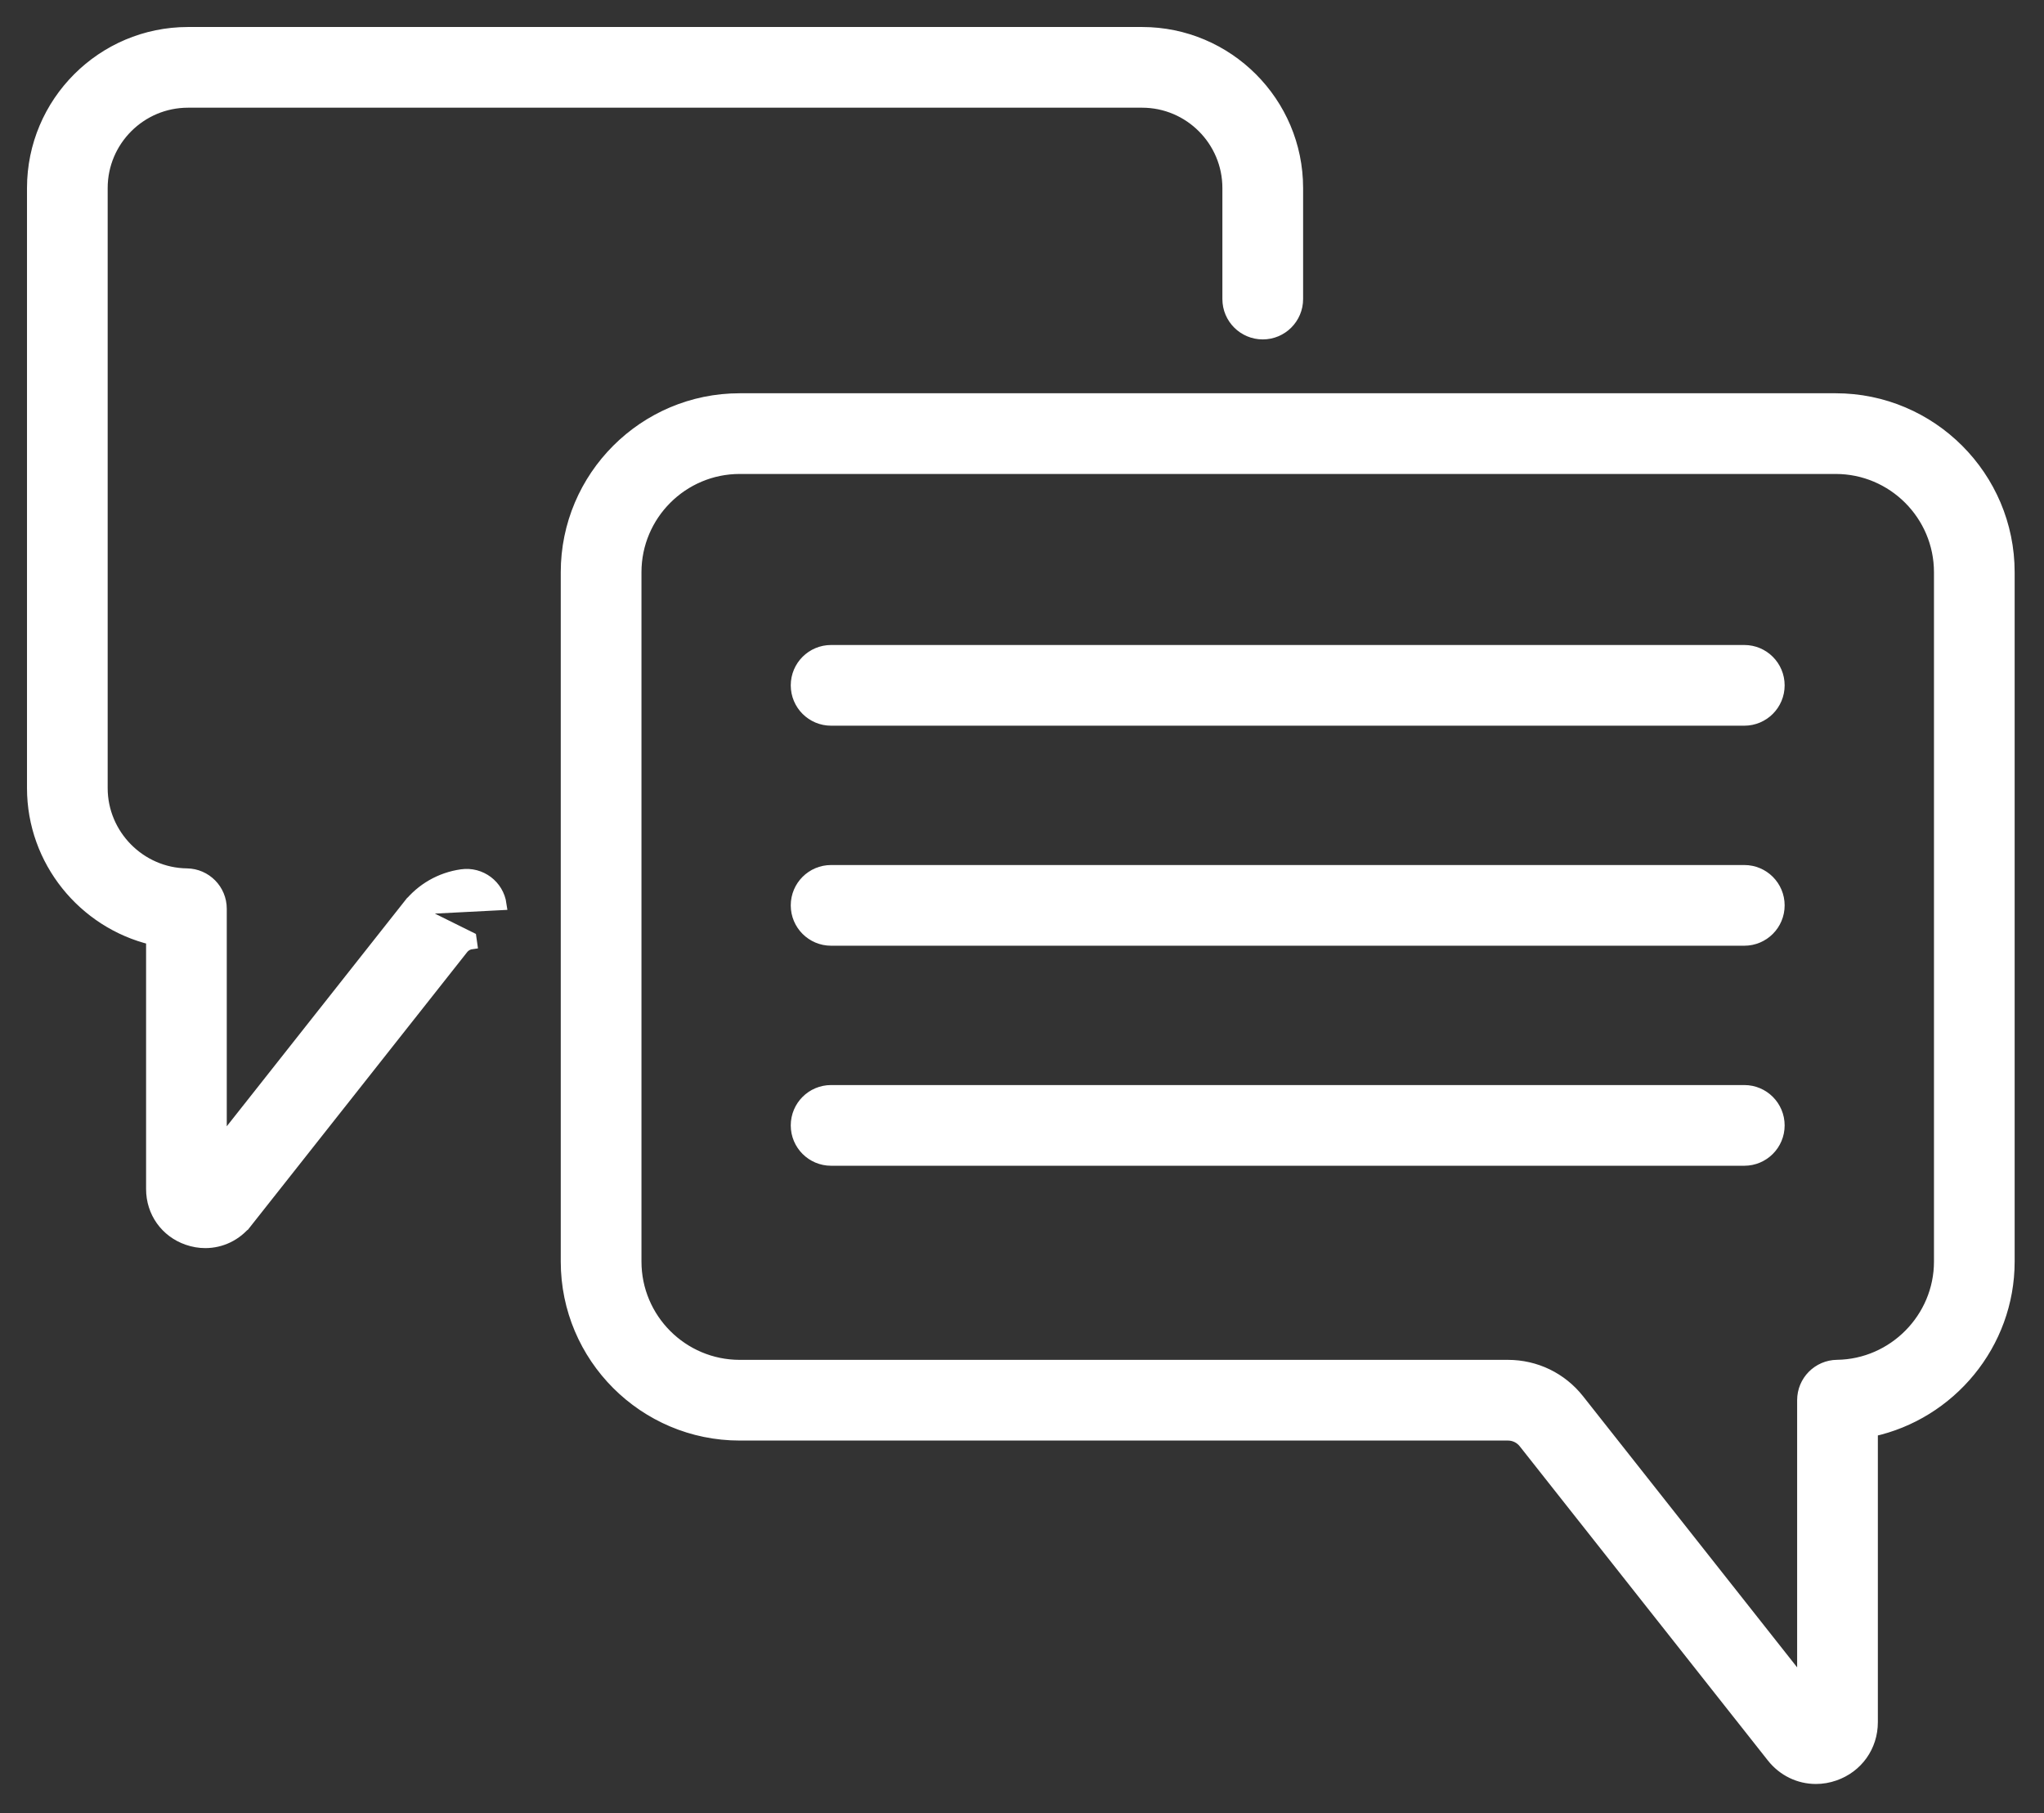 <svg xmlns="http://www.w3.org/2000/svg" width="53" height="47" viewBox="0 0 53 47" fill="none"><rect x="0" y="0" width="53" height="47" fill="#333333" stroke="none"/><path d="M45.229 16.871H21.55C21.055 16.871 20.654 17.272 20.654 17.767C20.654 18.262 21.055 18.663 21.55 18.663H45.229C45.724 18.663 46.125 18.262 46.125 17.767C46.125 17.272 45.724 16.871 45.229 16.871Z" fill="white" stroke="white" stroke-width="0.3"></path><path d="M45.229 22.575H21.55C21.055 22.575 20.654 22.976 20.654 23.471C20.654 23.966 21.055 24.367 21.55 24.367H45.229C45.724 24.367 46.125 23.966 46.125 23.471C46.125 22.976 45.724 22.575 45.229 22.575Z" fill="white" stroke="white" stroke-width="0.3"></path><path d="M45.229 28.279H21.55C21.055 28.279 20.654 28.68 20.654 29.175C20.654 29.67 21.055 30.071 21.55 30.071H45.229C45.724 30.071 46.125 29.67 46.125 29.175C46.125 28.68 45.724 28.279 45.229 28.279Z" fill="white" stroke="white" stroke-width="0.3"></path><path d="M47.599 10.345H19.18C16.704 10.345 14.69 12.359 14.69 14.835V32.705C14.69 35.181 16.704 37.195 19.18 37.195H39.099C39.266 37.195 39.421 37.27 39.524 37.401L45.957 45.545C46.239 45.902 46.652 46.098 47.085 46.098C47.246 46.098 47.409 46.071 47.569 46.015C48.159 45.81 48.542 45.272 48.542 44.647V37.094C50.563 36.657 52.089 34.847 52.089 32.705V14.835C52.089 12.359 50.075 10.345 47.599 10.345ZM50.297 32.705C50.297 34.173 49.102 35.383 47.634 35.402C47.144 35.408 46.749 35.807 46.749 36.298V43.657L40.931 36.29C40.486 35.726 39.818 35.403 39.099 35.403H19.18C17.693 35.403 16.483 34.193 16.483 32.705V14.835C16.483 13.348 17.693 12.137 19.18 12.137H47.599C49.086 12.137 50.297 13.348 50.297 14.835V32.705Z" fill="white" stroke="white" stroke-width="0.3"></path><path d="M10.695 23.564L10.588 23.48C10.932 23.045 11.423 22.762 11.972 22.685C12.463 22.615 12.916 22.956 12.985 23.446L10.695 23.564ZM10.695 23.564L10.588 23.48L5.73 29.63V23.558C5.73 23.068 5.336 22.669 4.846 22.662C3.631 22.647 2.642 21.645 2.642 20.431V4.875C2.642 3.644 3.644 2.642 4.875 2.642H29.614C30.845 2.642 31.846 3.644 31.846 4.875V7.753C31.846 8.248 32.248 8.649 32.743 8.649C33.237 8.649 33.639 8.248 33.639 7.753V4.875C33.639 2.655 31.833 0.85 29.614 0.85H4.875C2.655 0.85 0.85 2.655 0.85 4.875V20.431C0.85 22.319 2.172 23.918 3.938 24.344V30.827C3.938 31.421 4.302 31.933 4.863 32.127C5.015 32.18 5.17 32.206 5.323 32.206C5.735 32.206 6.127 32.019 6.395 31.68L6.294 31.6L6.395 31.68L11.995 24.591L11.995 24.591C12.052 24.519 12.133 24.472 12.224 24.459C12.224 24.459 12.224 24.459 12.224 24.459L12.203 24.311L10.695 23.564Z" fill="white" stroke="white" stroke-width="0.3"></path></svg>